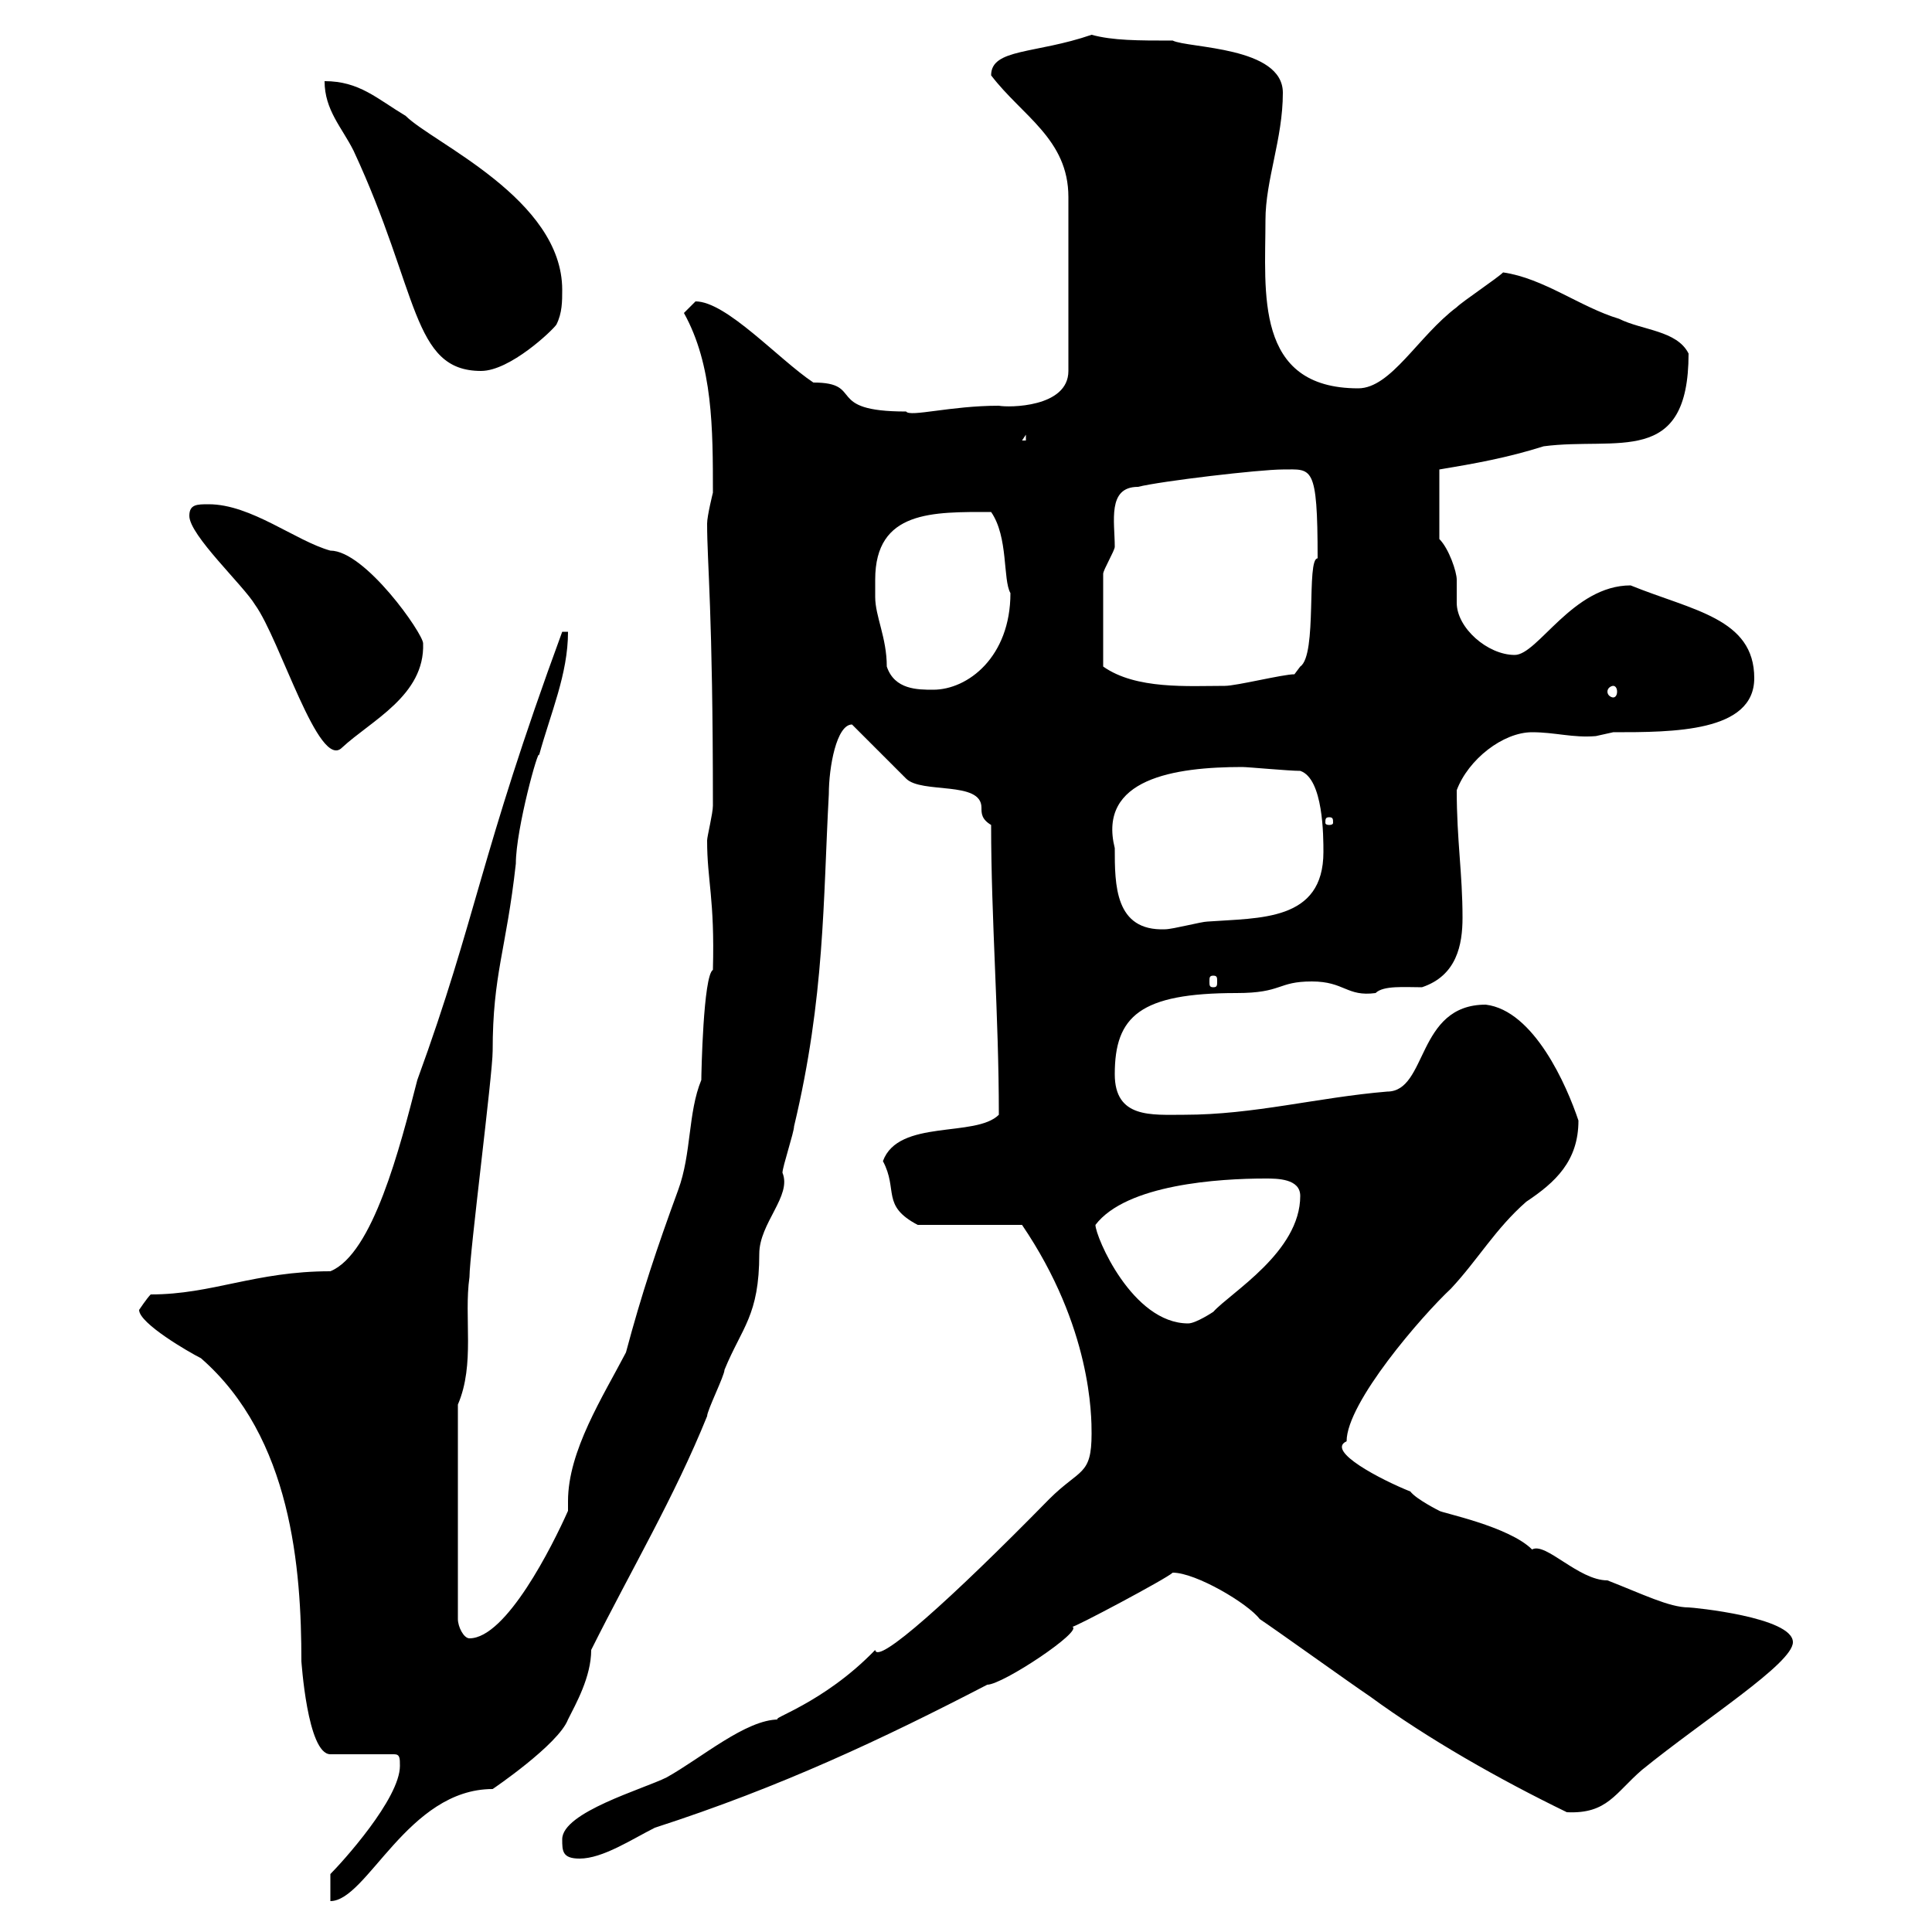 <svg xmlns="http://www.w3.org/2000/svg" xmlns:xlink="http://www.w3.org/1999/xlink" width="300" height="300"><path d="M51.30 291L51.30 295.20C57 295.20 63.30 277.80 76.50 277.80C76.50 277.80 86.70 270.90 88.20 267C89.40 264.60 91.80 260.40 91.80 256.20C98.10 243.60 104.70 232.50 109.80 219.90C109.80 219 112.50 213.60 112.50 212.70C115.20 206.10 117.90 204.30 117.90 194.70C117.90 189.90 123 185.70 121.50 182.10C121.50 181.20 123.30 175.80 123.30 174.90C128.10 154.80 127.80 139.80 128.70 123.30C128.70 119.10 129.90 112.50 132.30 112.50C133.50 113.70 139.50 119.70 140.70 120.90C143.10 123.30 152.40 121.20 152.40 125.40C152.40 126.30 152.40 127.20 153.90 128.10C153.90 142.80 155.10 157.50 155.10 173.10C151.50 176.70 139.50 173.70 137.10 180.30C139.50 184.80 136.80 187.20 142.50 190.20L158.70 190.20C169.50 206.10 169.50 219.90 169.50 222.60C169.50 229.20 167.70 228 162.90 232.80C147.60 248.40 136.20 258.60 135.90 256.20C127.80 264.60 119.10 267 120.90 267C115.80 267 108.90 273 103.50 276C99.90 277.80 87.30 281.40 87.30 285.60C87.30 287.40 87.30 288.60 90 288.60C93.60 288.60 98.10 285.60 101.70 283.80C121.20 277.50 137.10 270 153.30 261.60C155.70 261.60 168.30 253.20 166.50 252.60C166.50 252.90 181.20 245.10 182.10 244.20C185.70 244.20 193.80 249 195.60 251.40C198.30 253.20 210 261.60 212.70 263.40C221.70 270 232.80 276.30 243.30 281.40C249.60 281.70 250.80 278.40 255 274.80C264.60 267 278.40 258.30 278.40 255C278.40 251.10 262.80 249.60 262.20 249.60C259.20 249.60 255 247.50 249.60 245.40C245.10 245.40 240 239.40 237.90 240.60C234.30 237 223.80 234.90 223.50 234.60C223.50 234.60 219.90 232.80 219 231.60C214.50 229.80 205.80 225.30 209.10 223.80C209.10 217.80 220.80 204.30 225.30 200.10C229.50 195.60 232.20 190.80 237 186.60C241.50 183.60 245.10 180.30 245.10 174C243.30 168.60 238.20 156.90 230.70 156C219.90 156 221.70 169.50 215.40 169.50C204.60 170.40 194.70 173.10 183.90 173.10C178.80 173.10 173.10 173.70 173.10 166.80C173.10 157.80 177 154.20 192 154.20C199.20 154.20 198.30 152.40 203.70 152.40C208.80 152.40 209.10 154.80 213.60 154.20C214.80 153 218.10 153.30 220.80 153.30C226.20 151.50 227.10 146.70 227.10 142.50C227.10 135.60 226.20 130.50 226.20 122.70C228 117.90 233.40 113.70 237.90 113.70C241.50 113.70 244.20 114.60 247.80 114.30C247.80 114.30 250.50 113.70 250.50 113.70C259.80 113.70 272.40 113.70 272.40 105.30C272.40 96 262.80 94.80 253.20 90.90C244.20 90.90 238.80 101.70 235.20 101.70C231 101.70 226.20 97.50 226.20 93.60C226.20 92.40 226.20 90.90 226.20 90C226.20 88.80 225 85.20 223.50 83.70L223.50 72.90C228.90 72 234 71.10 239.70 69.30C251.10 67.80 262.20 72.60 262.20 54.90C260.40 51.30 255 51.30 251.40 49.50C245.40 47.70 239.70 43.20 233.40 42.30C232.50 43.20 227.10 46.80 226.20 47.70C220.20 52.20 216 60.30 210.90 60.30C194.70 60.30 196.50 45.30 196.50 34.20C196.50 27.90 199.20 21.60 199.20 14.40C199.20 7.20 184.50 7.50 182.10 6.30C176.70 6.30 172.80 6.30 169.50 5.40C160.80 8.40 153.90 7.50 153.90 11.70C158.70 18 165.90 21.60 165.90 30.60L165.90 57.60C165.90 63.30 156.60 63.30 155.10 63C147.60 63 141.30 64.80 140.70 63.90C127.80 63.90 134.40 59.40 126.30 59.40C120.90 55.80 112.80 46.80 108 46.80C108 46.80 106.20 48.60 106.20 48.60C110.70 56.70 110.70 66.60 110.70 76.50C110.70 76.50 109.80 80.10 109.80 81.30C109.80 87.60 110.70 94.80 110.70 125.10C110.70 126.30 109.80 129.90 109.80 130.50C109.80 136.80 111 139.50 110.70 150.60C109.20 151.50 108.90 166.80 108.90 167.70C106.80 172.80 107.40 179.10 105.30 184.80C102 193.80 99.60 201 97.20 210C93.60 216.90 88.20 225.30 88.20 233.10C88.20 234 88.20 234.30 88.20 234.60C85.80 240 78.60 254.40 72.90 254.40C72 254.40 71.10 252.60 71.10 251.40L71.10 218.10C73.80 211.80 72 204.60 72.90 198.30C72.90 194.70 76.50 166.80 76.50 163.20C76.50 151.20 78.60 147.60 80.10 134.10C80.10 128.70 83.70 115.80 83.70 117.30C85.50 110.70 88.20 104.70 88.20 98.10L87.30 98.10C74.40 133.20 74.10 142.20 64.80 167.70C62.10 178.20 57.90 194.70 51.30 197.40C39.60 197.40 33 201 23.40 201C22.80 201.60 21.60 203.40 21.60 203.40C21.60 205.50 29.40 210 31.20 210.90C45.30 223.20 46.80 243.60 46.80 258C46.80 257.70 47.70 272.40 51.30 272.40L61.20 272.40C62.10 272.40 62.10 273 62.10 274.20C62.10 279.30 53.10 289.20 51.30 291ZM170.10 190.20C174.90 183.90 189.30 183 196.50 183C198.30 183 201.90 183 201.90 185.70C201.90 194.40 191.10 200.70 188.40 203.70C188.40 203.70 185.70 205.50 184.50 205.50C175.80 205.50 170.10 192 170.10 190.20ZM188.40 151.50C189 151.50 189 151.80 189 152.40C189 153 189 153.30 188.40 153.30C187.80 153.30 187.80 153 187.80 152.40C187.80 151.80 187.80 151.50 188.40 151.50ZM173.10 131.70C170.40 120.90 182.40 119.10 192.90 119.10C193.80 119.10 200.10 119.70 201.90 119.70C205.50 120.90 205.50 129.90 205.50 132.30C205.50 143.10 195.60 142.50 187.50 143.10C186.60 143.10 182.10 144.30 180.90 144.30C173.10 144.60 173.10 137.40 173.10 131.70ZM206.40 126.90C207 126.90 207 127.20 207 127.80C207 127.80 207 128.10 206.40 128.10C205.80 128.10 205.80 127.80 205.80 127.80C205.80 127.20 205.80 126.90 206.40 126.90ZM29.40 80.10C29.40 83.10 37.80 90.90 39.60 93.90C43.50 99.30 49.50 119.70 53.10 116.10C57.60 111.90 66 108 65.70 99.90C65.70 98.40 56.70 85.50 51.30 85.50C45.90 84 39 78.30 32.40 78.30C30.60 78.30 29.40 78.30 29.40 80.10ZM135.90 92.70C135.90 92.10 135.90 90.90 135.90 90C135.90 79.20 144.90 79.50 153.90 79.50C156.60 83.40 155.70 90 156.90 92.10C156.90 102 150.30 107.10 144.90 107.10C142.50 107.10 138.90 107.10 137.70 103.50C137.70 99 135.90 95.70 135.90 92.70ZM250.50 106.50C250.80 106.50 251.10 106.80 251.10 107.40C251.10 108 250.80 108.30 250.50 108.30C250.20 108.30 249.60 108 249.60 107.40C249.60 106.80 250.20 106.50 250.50 106.50ZM171.30 89.10C171.30 88.50 173.10 85.50 173.10 84.90C173.10 81 171.90 75.60 176.70 75.60C180.30 74.70 195.60 72.90 199.20 72.90C203.70 72.90 204.60 72 204.60 86.70C202.80 86.70 204.60 101.70 201.90 103.50C201.90 103.50 201 104.70 201 104.70C199.20 104.70 192 106.50 190.20 106.50C184.50 106.50 176.40 107.10 171.30 103.50ZM159.30 67.50L159.30 68.40L158.70 68.40ZM50.40 12.60C50.40 17.10 53.10 19.80 54.90 23.40C65.10 45.30 63.90 57.60 74.70 57.60C79.20 57.60 85.80 51.30 86.40 50.40C87.30 48.60 87.30 46.80 87.30 45C87.30 30.90 67.20 22.20 63 18C58.50 15.30 55.80 12.60 50.40 12.60Z"/></svg>